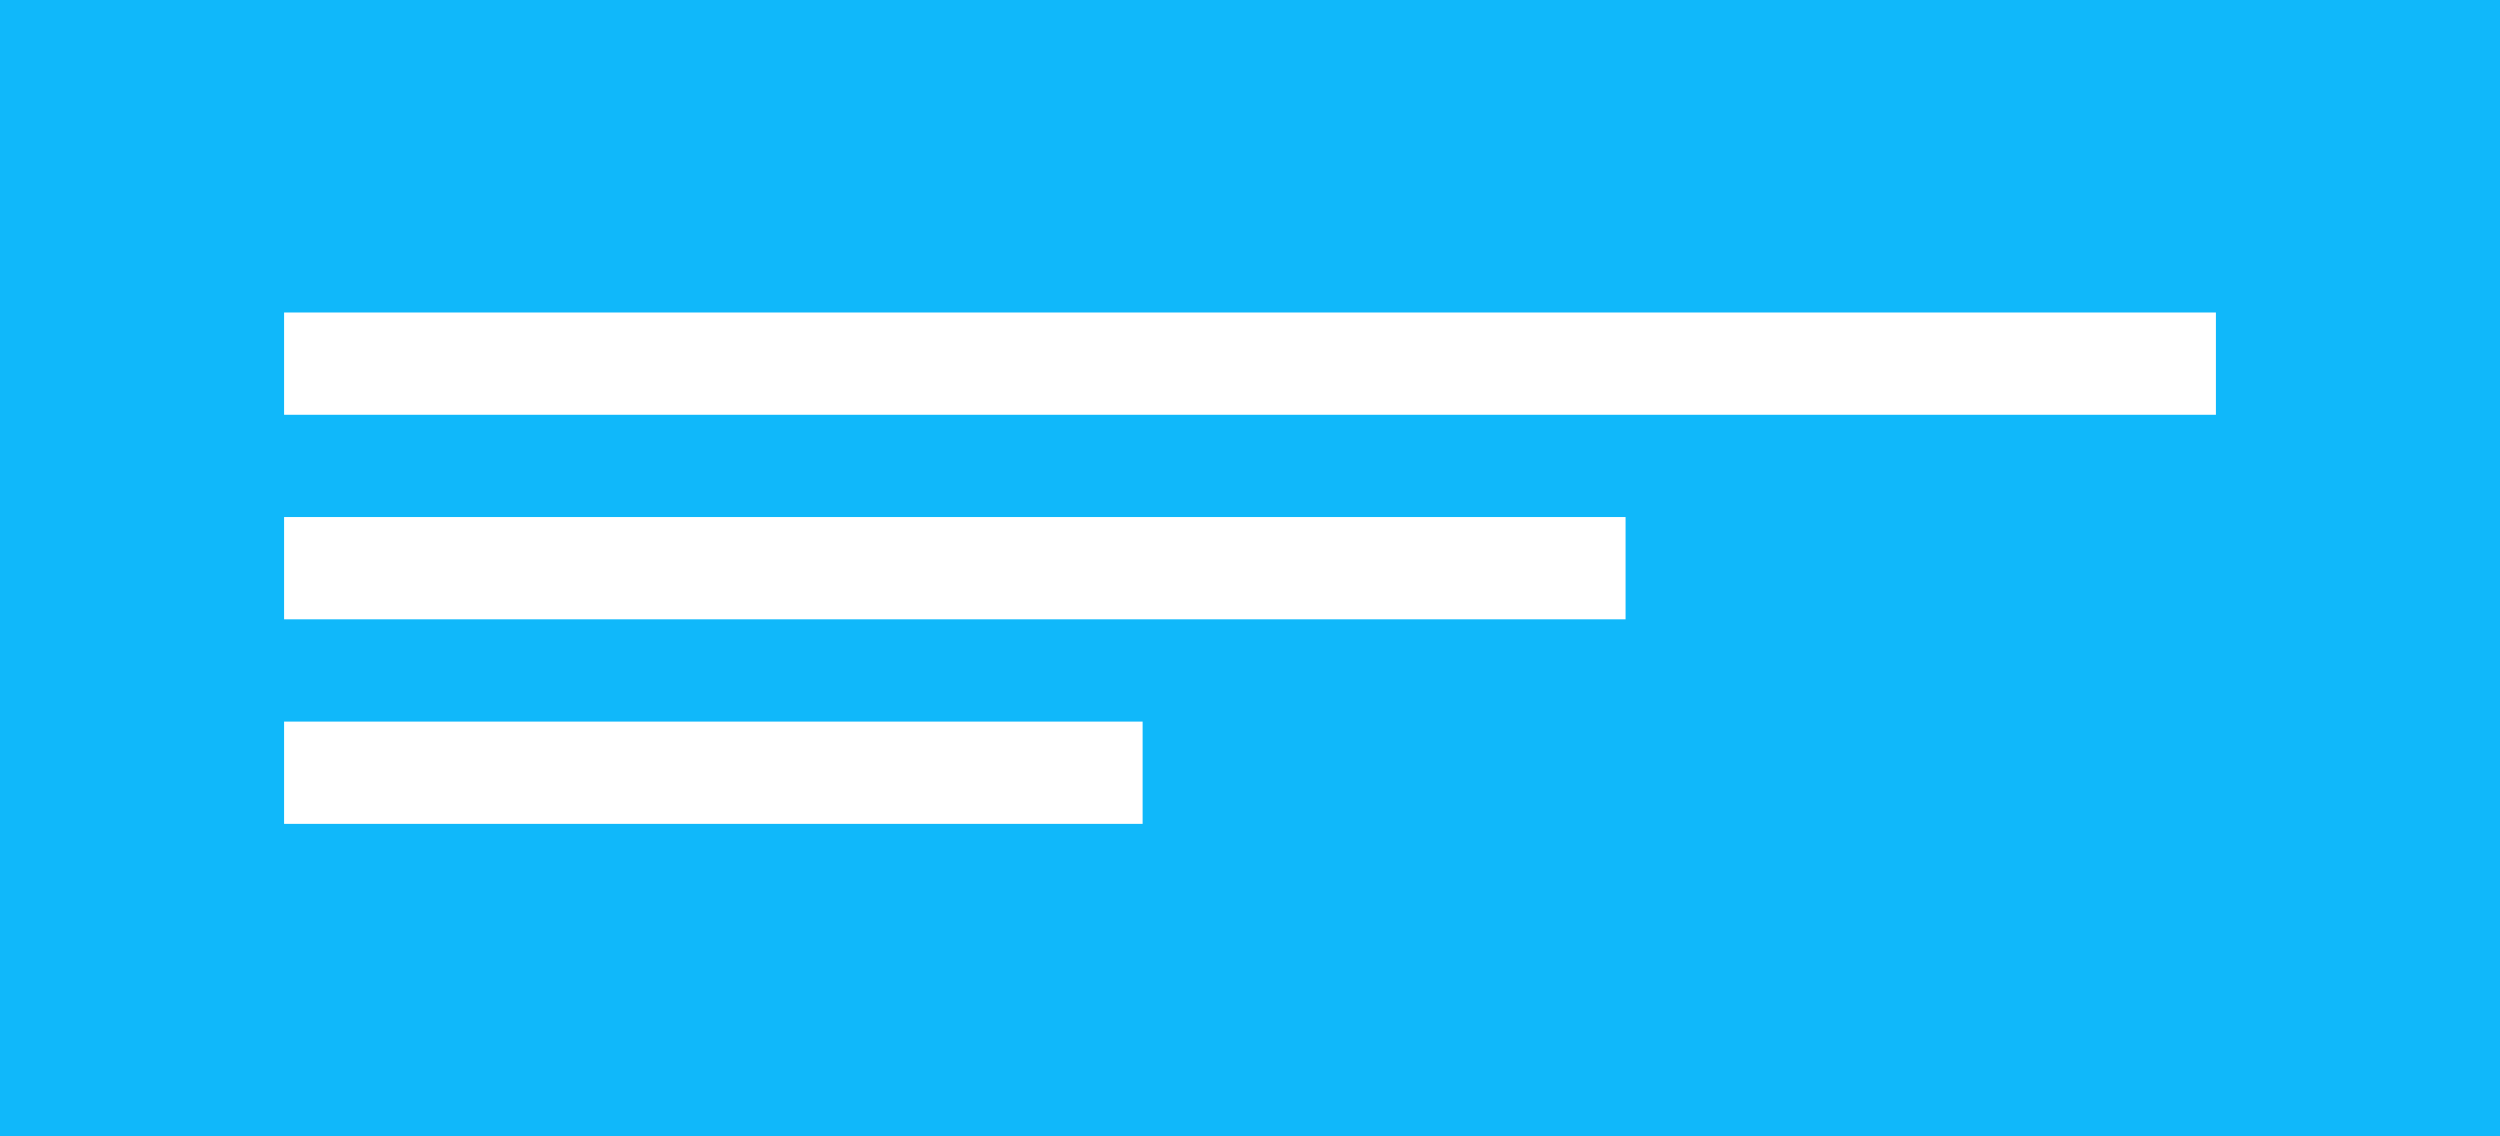 <svg id="Layer_1" data-name="Layer 1" xmlns="http://www.w3.org/2000/svg" viewBox="0 0 44 20"><defs><style>.cls-1{fill:#10b8fa;}.cls-2{fill:#fff;}</style></defs><rect class="cls-1" width="44" height="20"/><rect class="cls-2" x="5" y="5.5" width="34" height="1.8"/><rect class="cls-2" x="5" y="9.1" width="23.61" height="1.8"/><rect class="cls-2" x="5" y="12.7" width="15.11" height="1.8"/></svg>